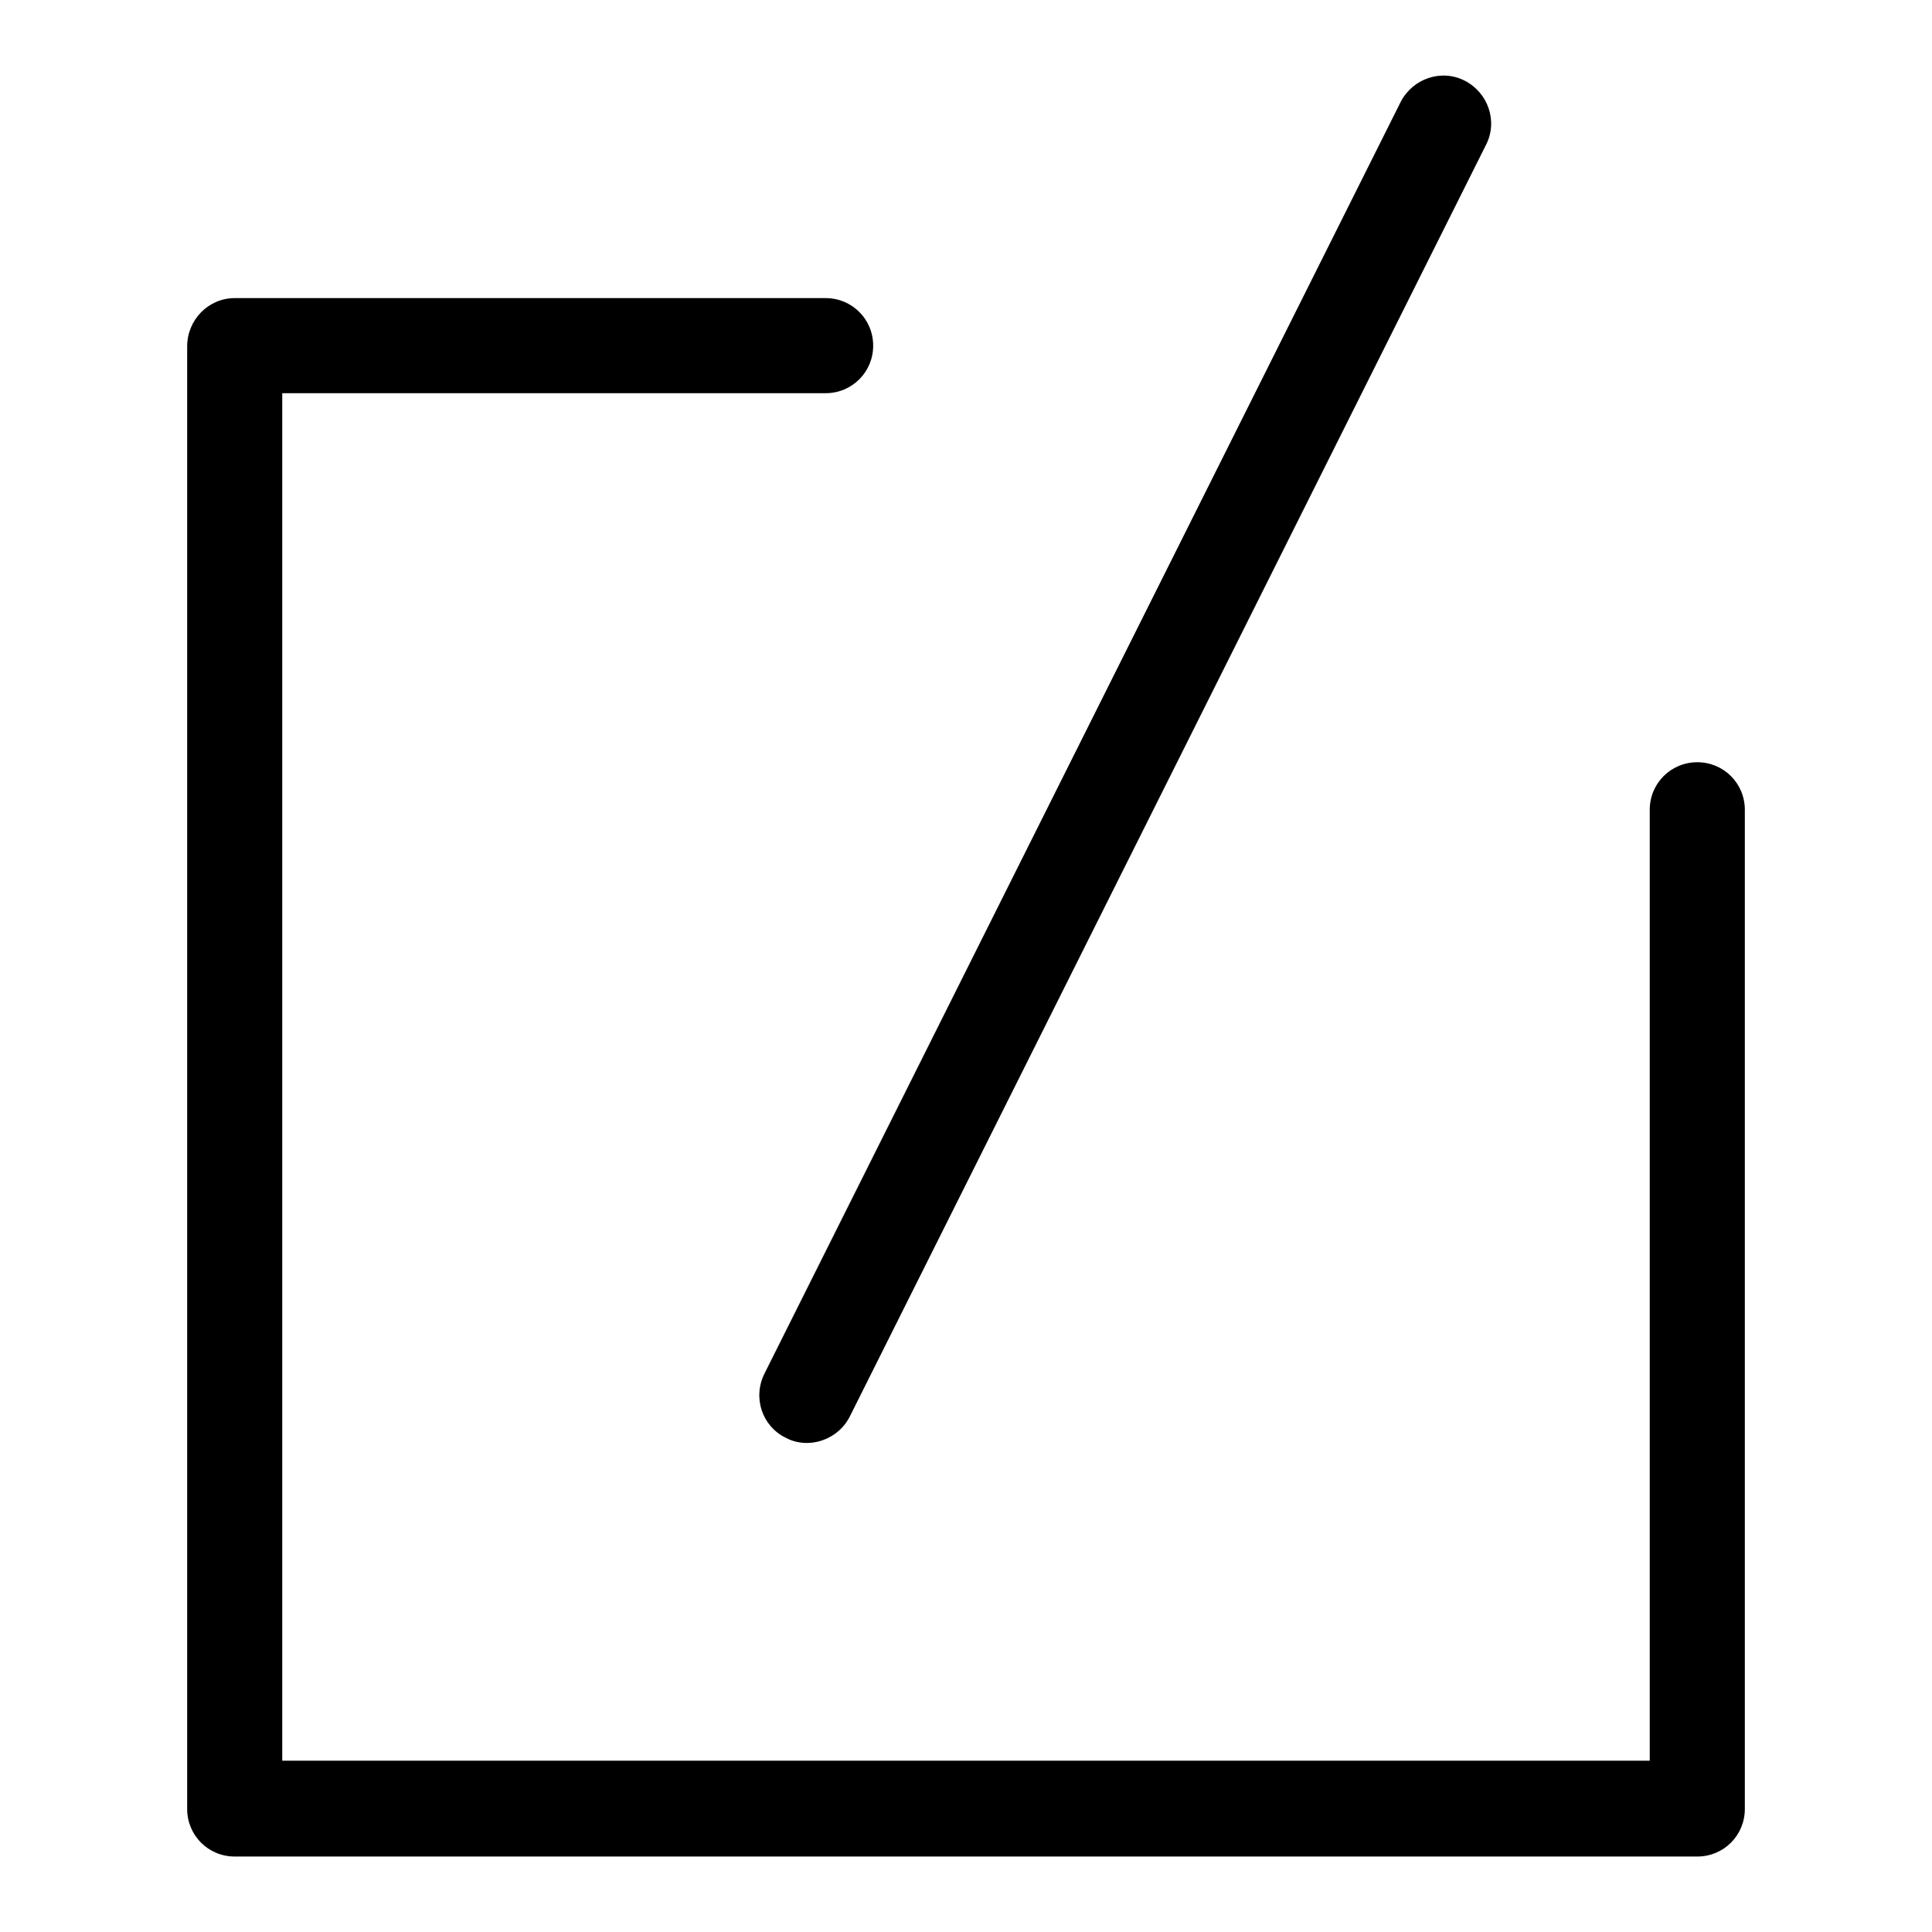 <?xml version="1.0" encoding="utf-8"?>
<!-- Svg Vector Icons : http://www.onlinewebfonts.com/icon -->
<!DOCTYPE svg PUBLIC "-//W3C//DTD SVG 1.1//EN" "http://www.w3.org/Graphics/SVG/1.1/DTD/svg11.dtd">
<svg version="1.1" xmlns="http://www.w3.org/2000/svg" xmlns:xlink="http://www.w3.org/1999/xlink" x="0px" y="0px" viewBox="0 0 256 256" enable-background="new 0 0 256 256" xml:space="preserve">
<g> <path fill="#000000" d="M224.9,101c-3.5,0-6.3,2.8-6.3,6.3v126H37.4V52.1h72c3.5,0,6.3-2.8,6.3-6.3c0-3.5-2.8-6.3-6.3-6.3H31.1 c-3.5,0-6.3,2.9-6.3,6.4v193.8c0,3.5,2.8,6.3,6.3,6.3h193.8c3.5,0,6.3-2.8,6.3-6.3V107.3C231.2,103.8,228.4,101,224.9,101 L224.9,101z"/> <path fill="#000000" d="M104.1,190.5c0.9,0.5,1.9,0.7,2.8,0.7c2.3,0,4.6-1.3,5.7-3.5l84.3-168.5c1.6-3.1,0.3-6.9-2.8-8.5 c-3.1-1.6-6.9-0.3-8.5,2.8L101.3,182C99.7,185.2,101,189,104.1,190.5z"/></g>
</svg>
